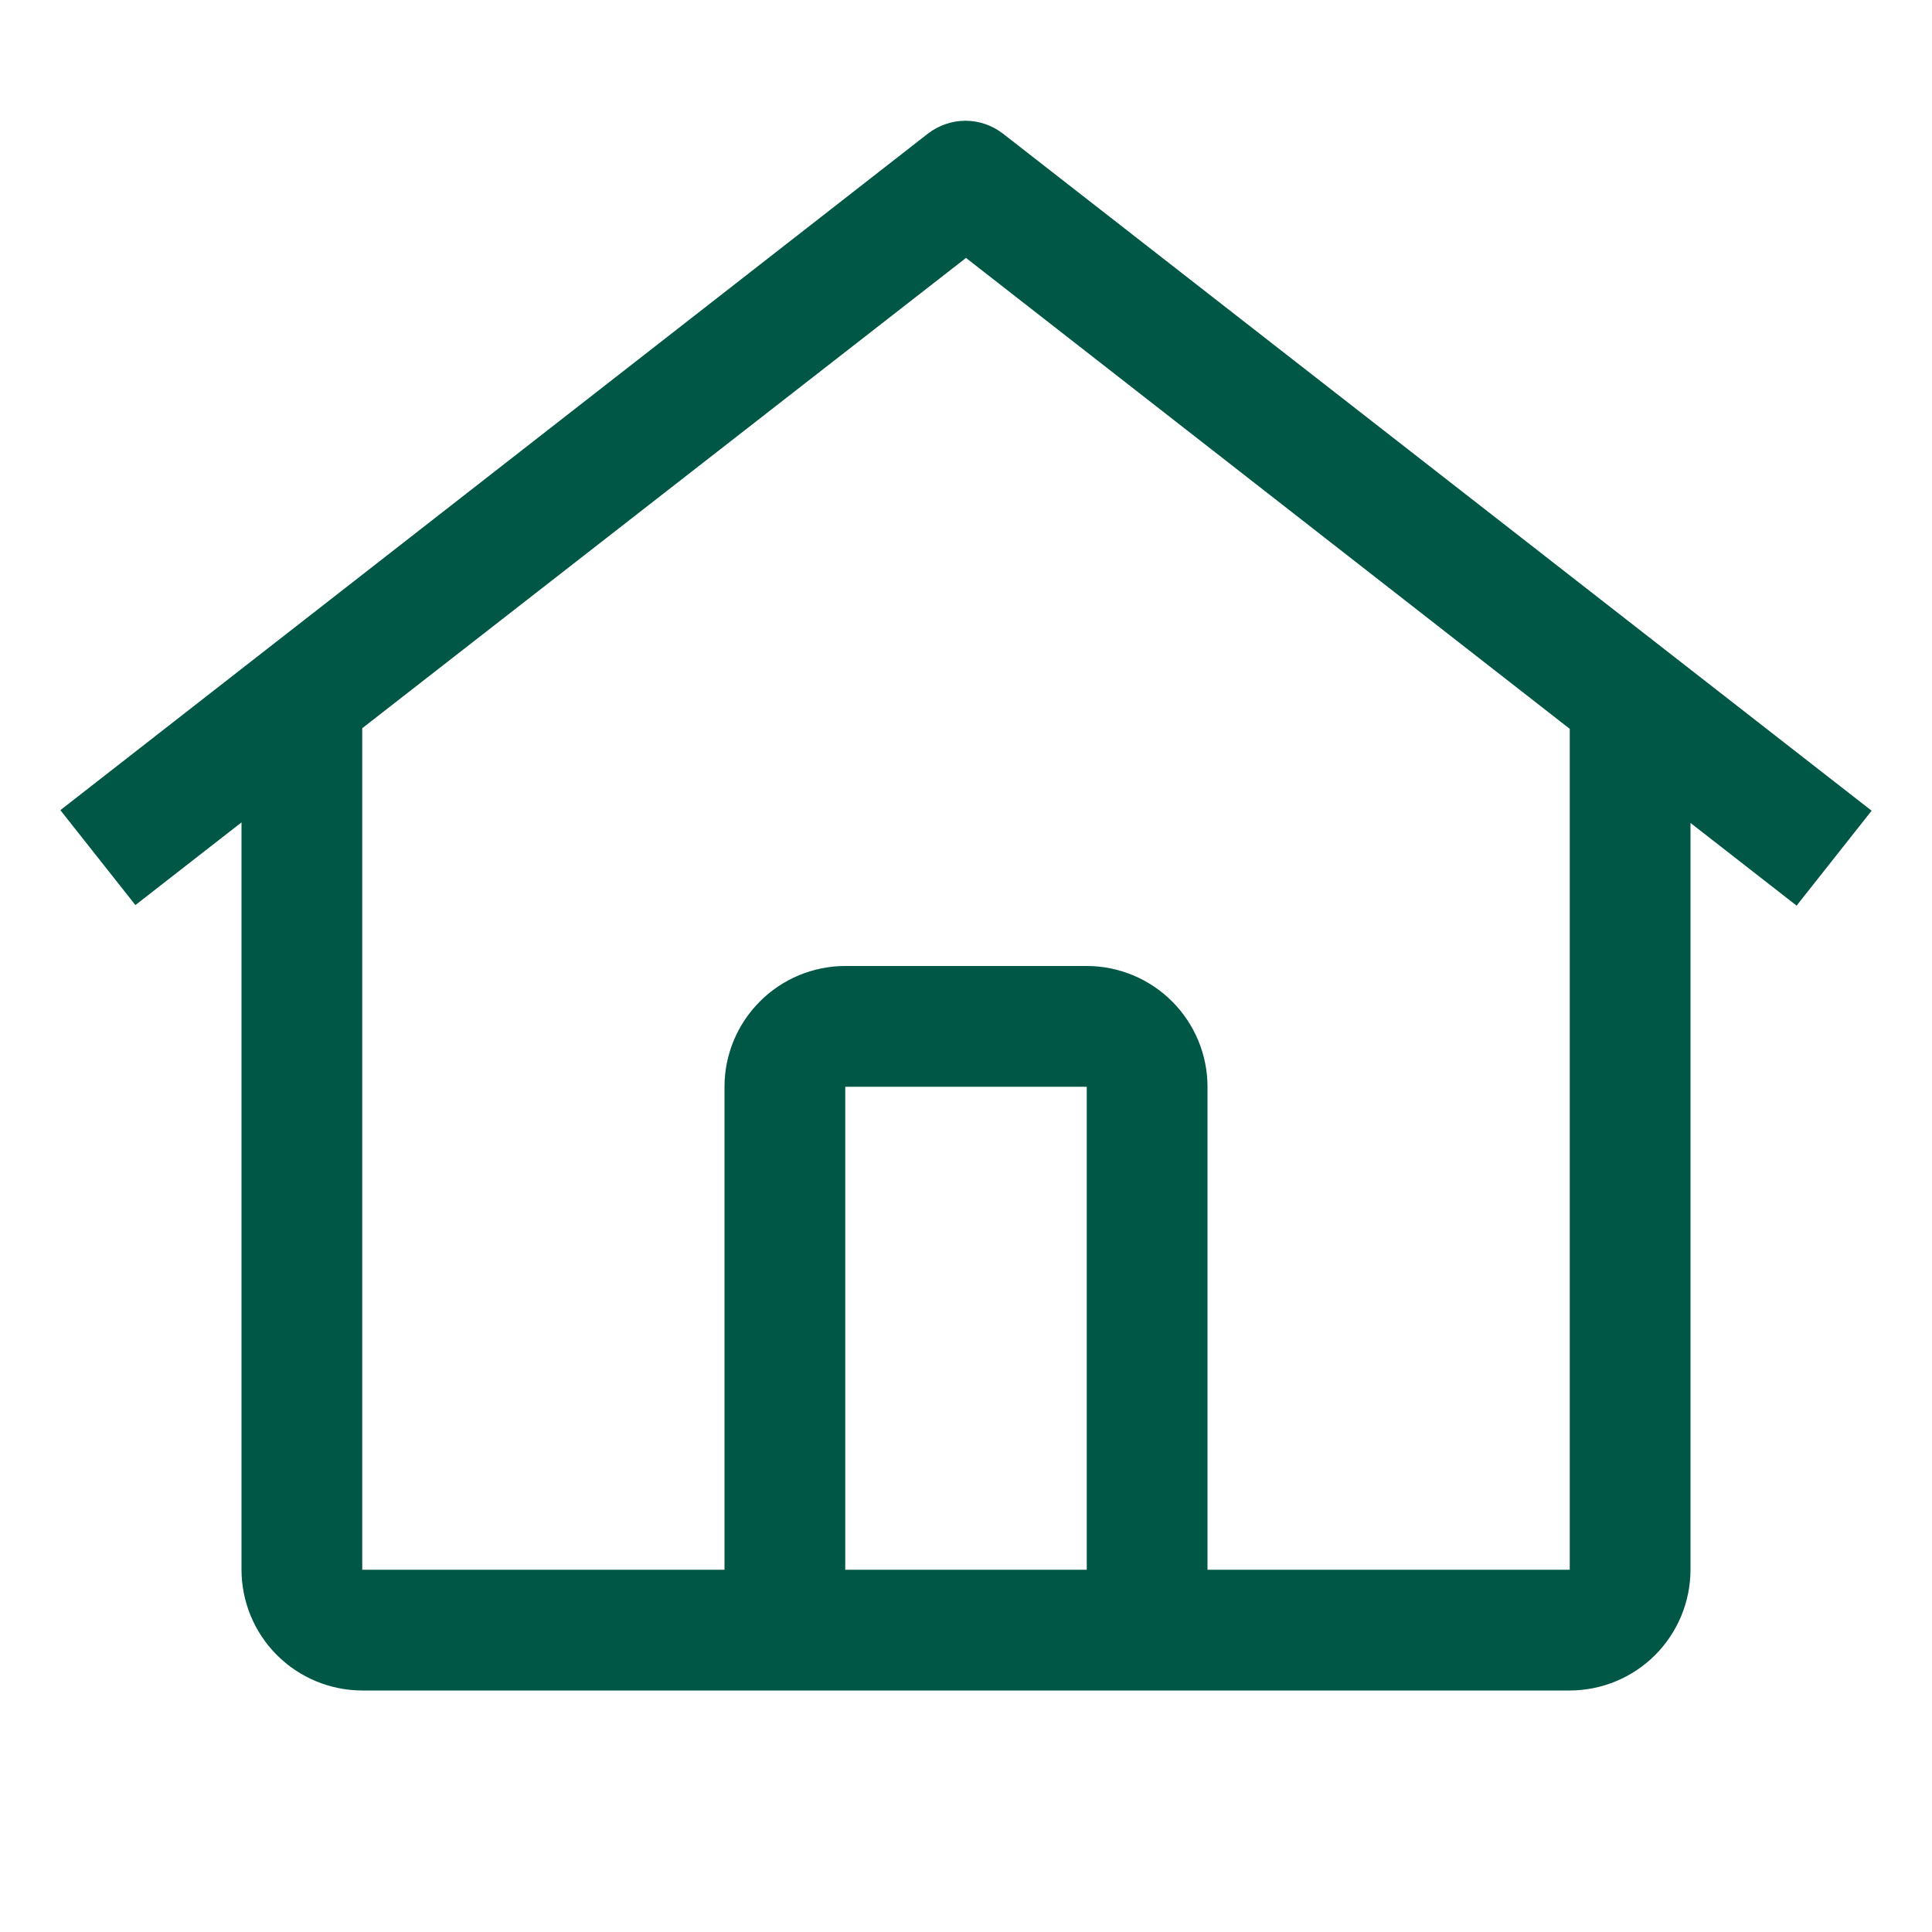 <svg width="24" height="24" viewBox="0 0 24 24" fill="none" xmlns="http://www.w3.org/2000/svg">
<path d="M12.459 1.66C12.326 1.557 12.162 1.5 11.993 1.5C11.825 1.5 11.661 1.557 11.527 1.66L0.75 10.064L1.682 11.243L3 10.216V19.5C3.001 19.898 3.159 20.279 3.44 20.56C3.721 20.841 4.102 20.999 4.5 21H19.5C19.898 20.999 20.279 20.841 20.56 20.56C20.841 20.279 20.999 19.898 21 19.5V10.223L22.318 11.25L23.25 10.071L12.459 1.66ZM13.5 19.5H10.5V13.5H13.5V19.5ZM15 19.5V13.5C15 13.102 14.841 12.721 14.56 12.44C14.279 12.159 13.898 12 13.5 12H10.5C10.102 12 9.721 12.159 9.44 12.44C9.159 12.721 9 13.102 9 13.5V19.5H4.5V9.046L12 3.204L19.5 9.054V19.5H15Z" fill="#005745"/>
</svg>
